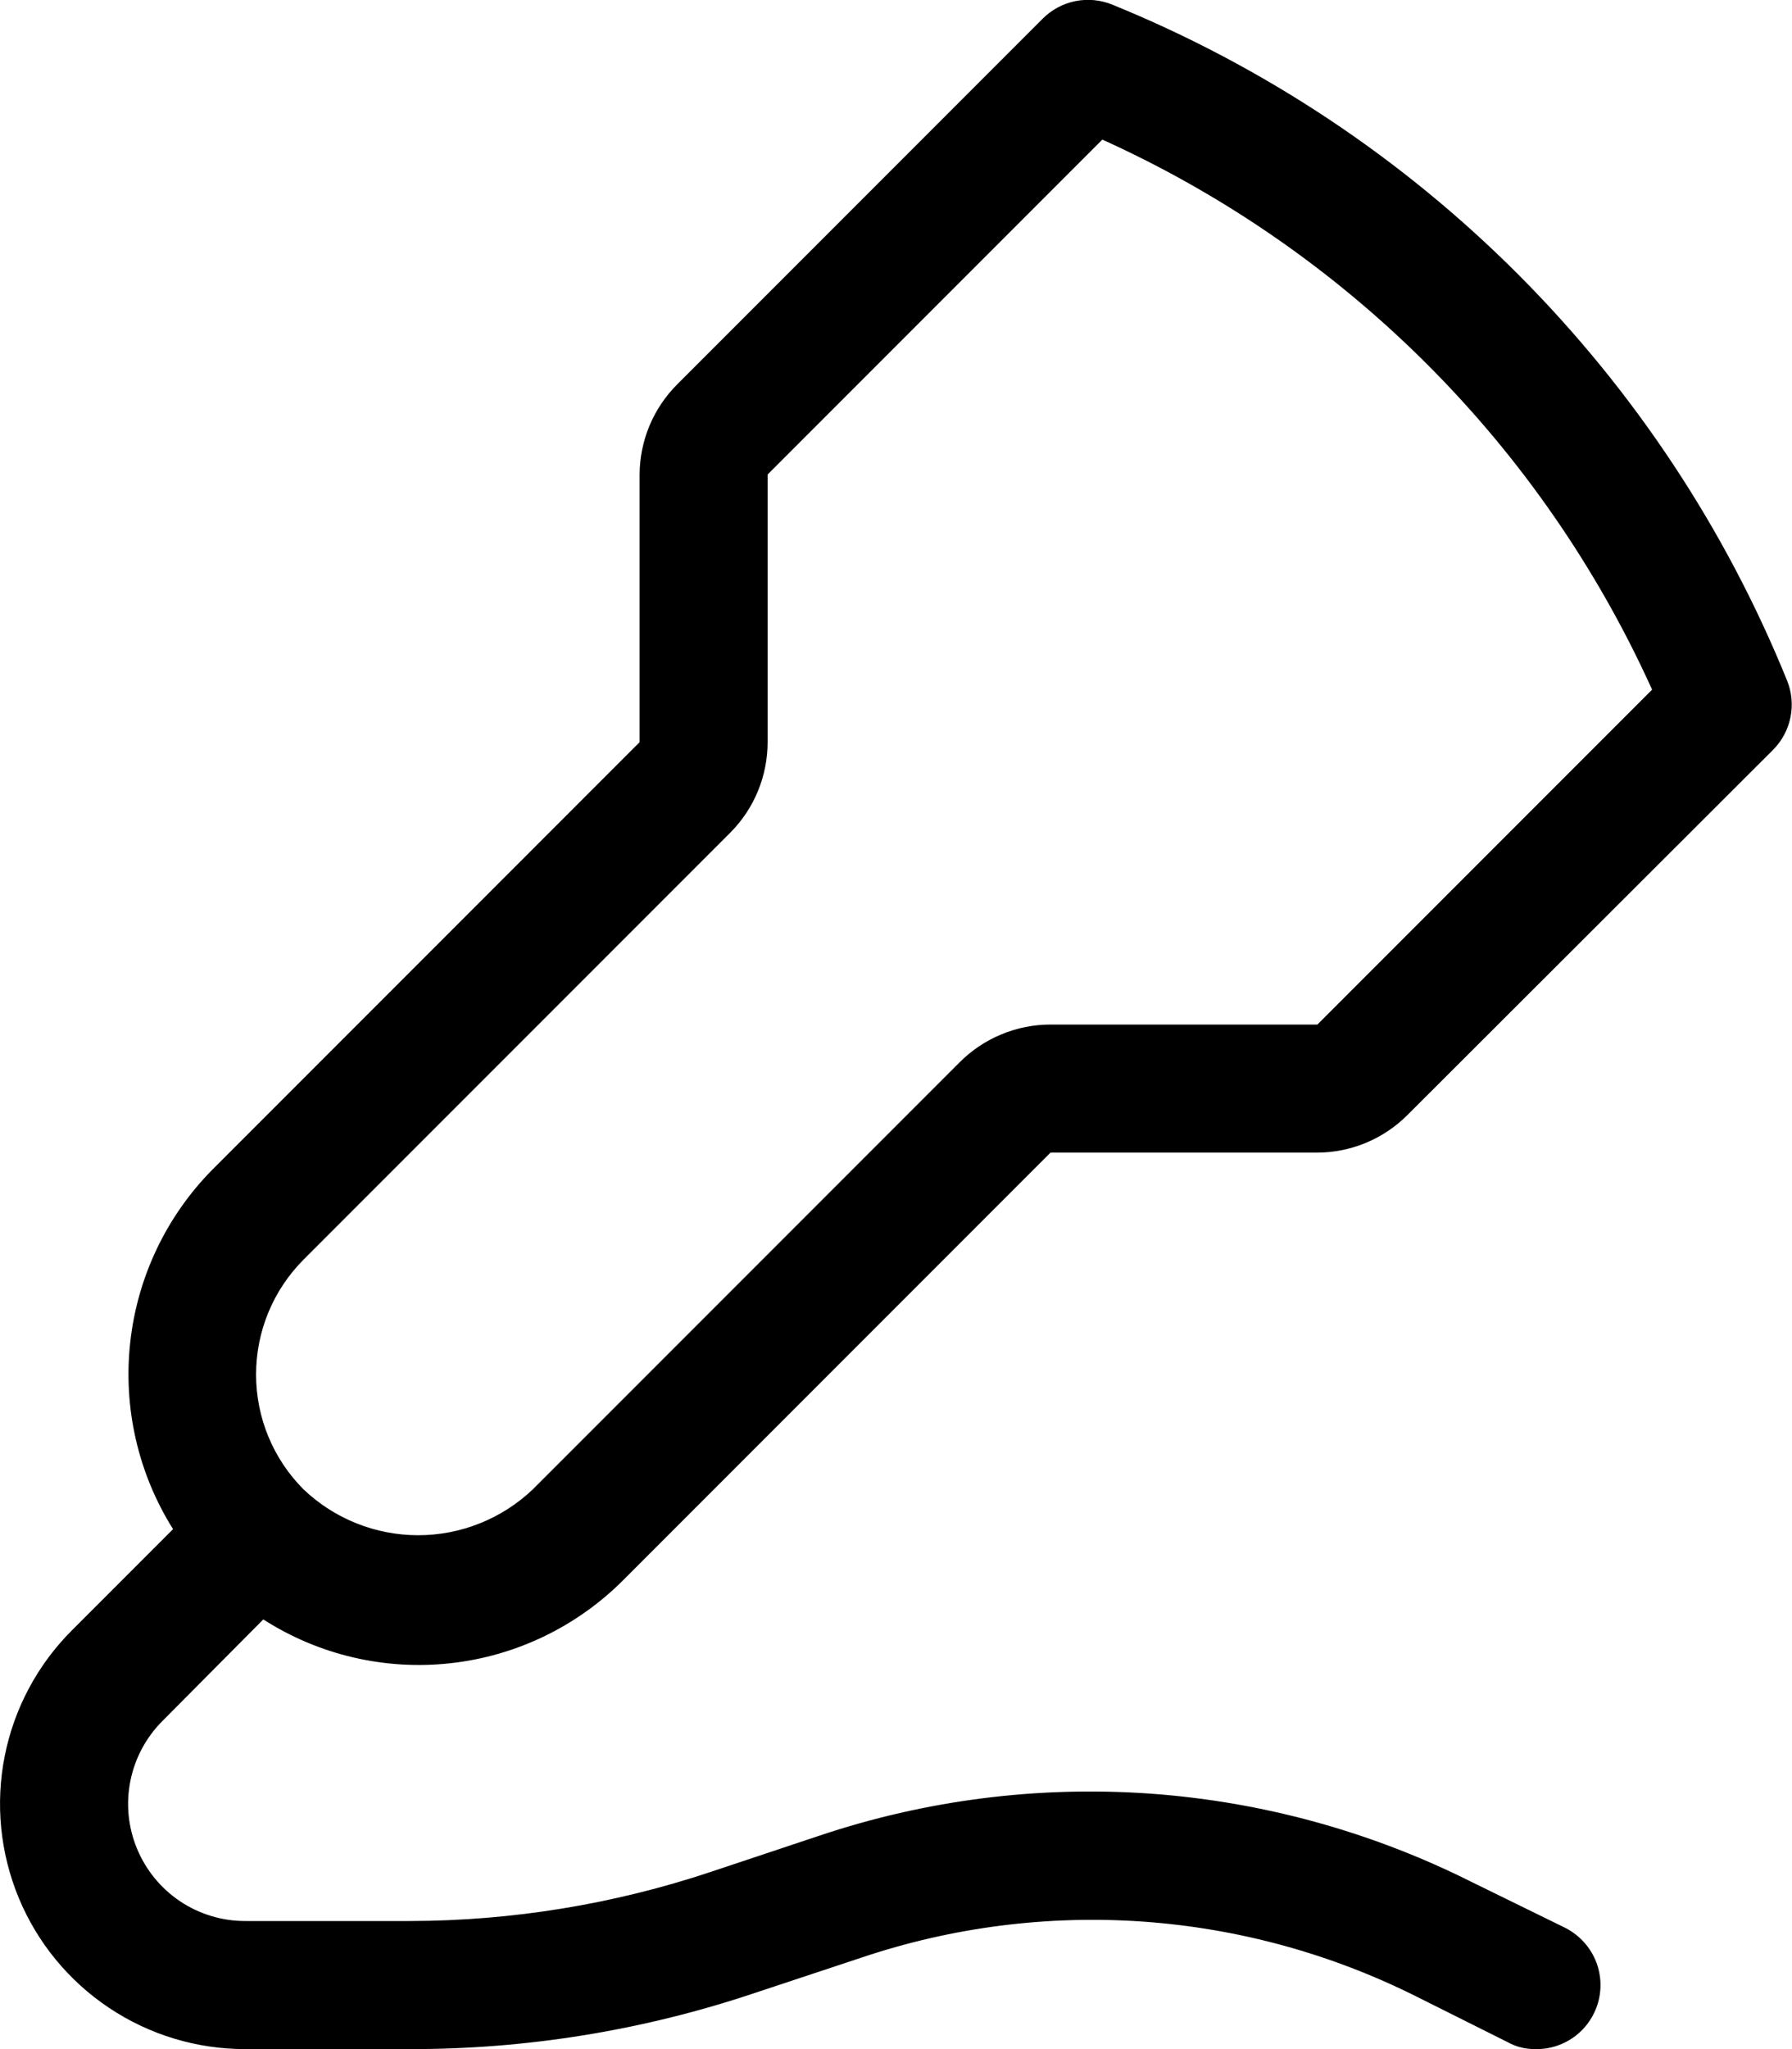 <svg xmlns="http://www.w3.org/2000/svg" width="28" height="32" viewBox="0 0 28 32" fill="rgb(0, 0, 0)" style="color: rgb(255, 255, 255);">
                     <path d="M4.114 25.29C4.982 25.846 6.014 26.087 7.038 25.974C8.062 25.862 9.017 25.401 9.744 24.67L16.414 18H20.584C21.113 17.998 21.62 17.786 21.994 17.41L27.704 11.71C27.842 11.572 27.937 11.395 27.976 11.203C28.015 11.011 27.997 10.812 27.924 10.63C26.96 8.254 25.53 6.096 23.718 4.282C21.906 2.468 19.749 1.036 17.374 0.07C17.192 -0.003 16.992 -0.021 16.8 0.018C16.608 0.057 16.432 0.152 16.294 0.29L10.584 6C10.208 6.374 9.996 6.881 9.994 7.41V11.59L3.324 18.26C2.601 18.99 2.147 19.942 2.035 20.962C1.922 21.983 2.158 23.011 2.704 23.88L1.124 25.46C0.587 25.996 0.222 26.679 0.074 27.422C-0.074 28.166 0.002 28.936 0.292 29.637C0.582 30.337 1.073 30.935 1.704 31.356C2.334 31.777 3.076 32.001 3.834 32H6.404C8.229 32.003 10.042 31.709 11.774 31.13L13.464 30.57C14.877 30.095 16.372 29.905 17.86 30.009C19.348 30.114 20.8 30.512 22.134 31.18L23.554 31.89C23.688 31.965 23.84 32.003 23.994 32C24.221 32.004 24.443 31.929 24.623 31.789C24.802 31.649 24.928 31.452 24.981 31.231C25.033 31.009 25.009 30.777 24.911 30.571C24.813 30.366 24.648 30.2 24.444 30.1L22.994 29.39C21.425 28.603 19.716 28.134 17.966 28.01C16.215 27.887 14.457 28.111 12.794 28.67L11.114 29.23C9.595 29.737 8.005 29.997 6.404 30H3.834C3.471 30.001 3.116 29.893 2.814 29.692C2.513 29.49 2.278 29.203 2.14 28.868C2.001 28.532 1.966 28.163 2.038 27.808C2.11 27.452 2.286 27.126 2.544 26.87L4.114 25.29ZM4.744 19.67L11.414 13C11.786 12.625 11.994 12.118 11.994 11.59V7.41L17.224 2.18C21.036 3.904 24.09 6.958 25.814 10.77L20.584 16H16.414C16.15 16 15.888 16.052 15.645 16.154C15.401 16.255 15.18 16.403 14.994 16.59L8.324 23.26C7.84 23.719 7.2 23.975 6.534 23.975C5.867 23.975 5.227 23.719 4.744 23.26C4.268 22.784 4.001 22.139 4.001 21.465C4.001 20.792 4.268 20.147 4.744 19.67Z"></path>
                  </svg>